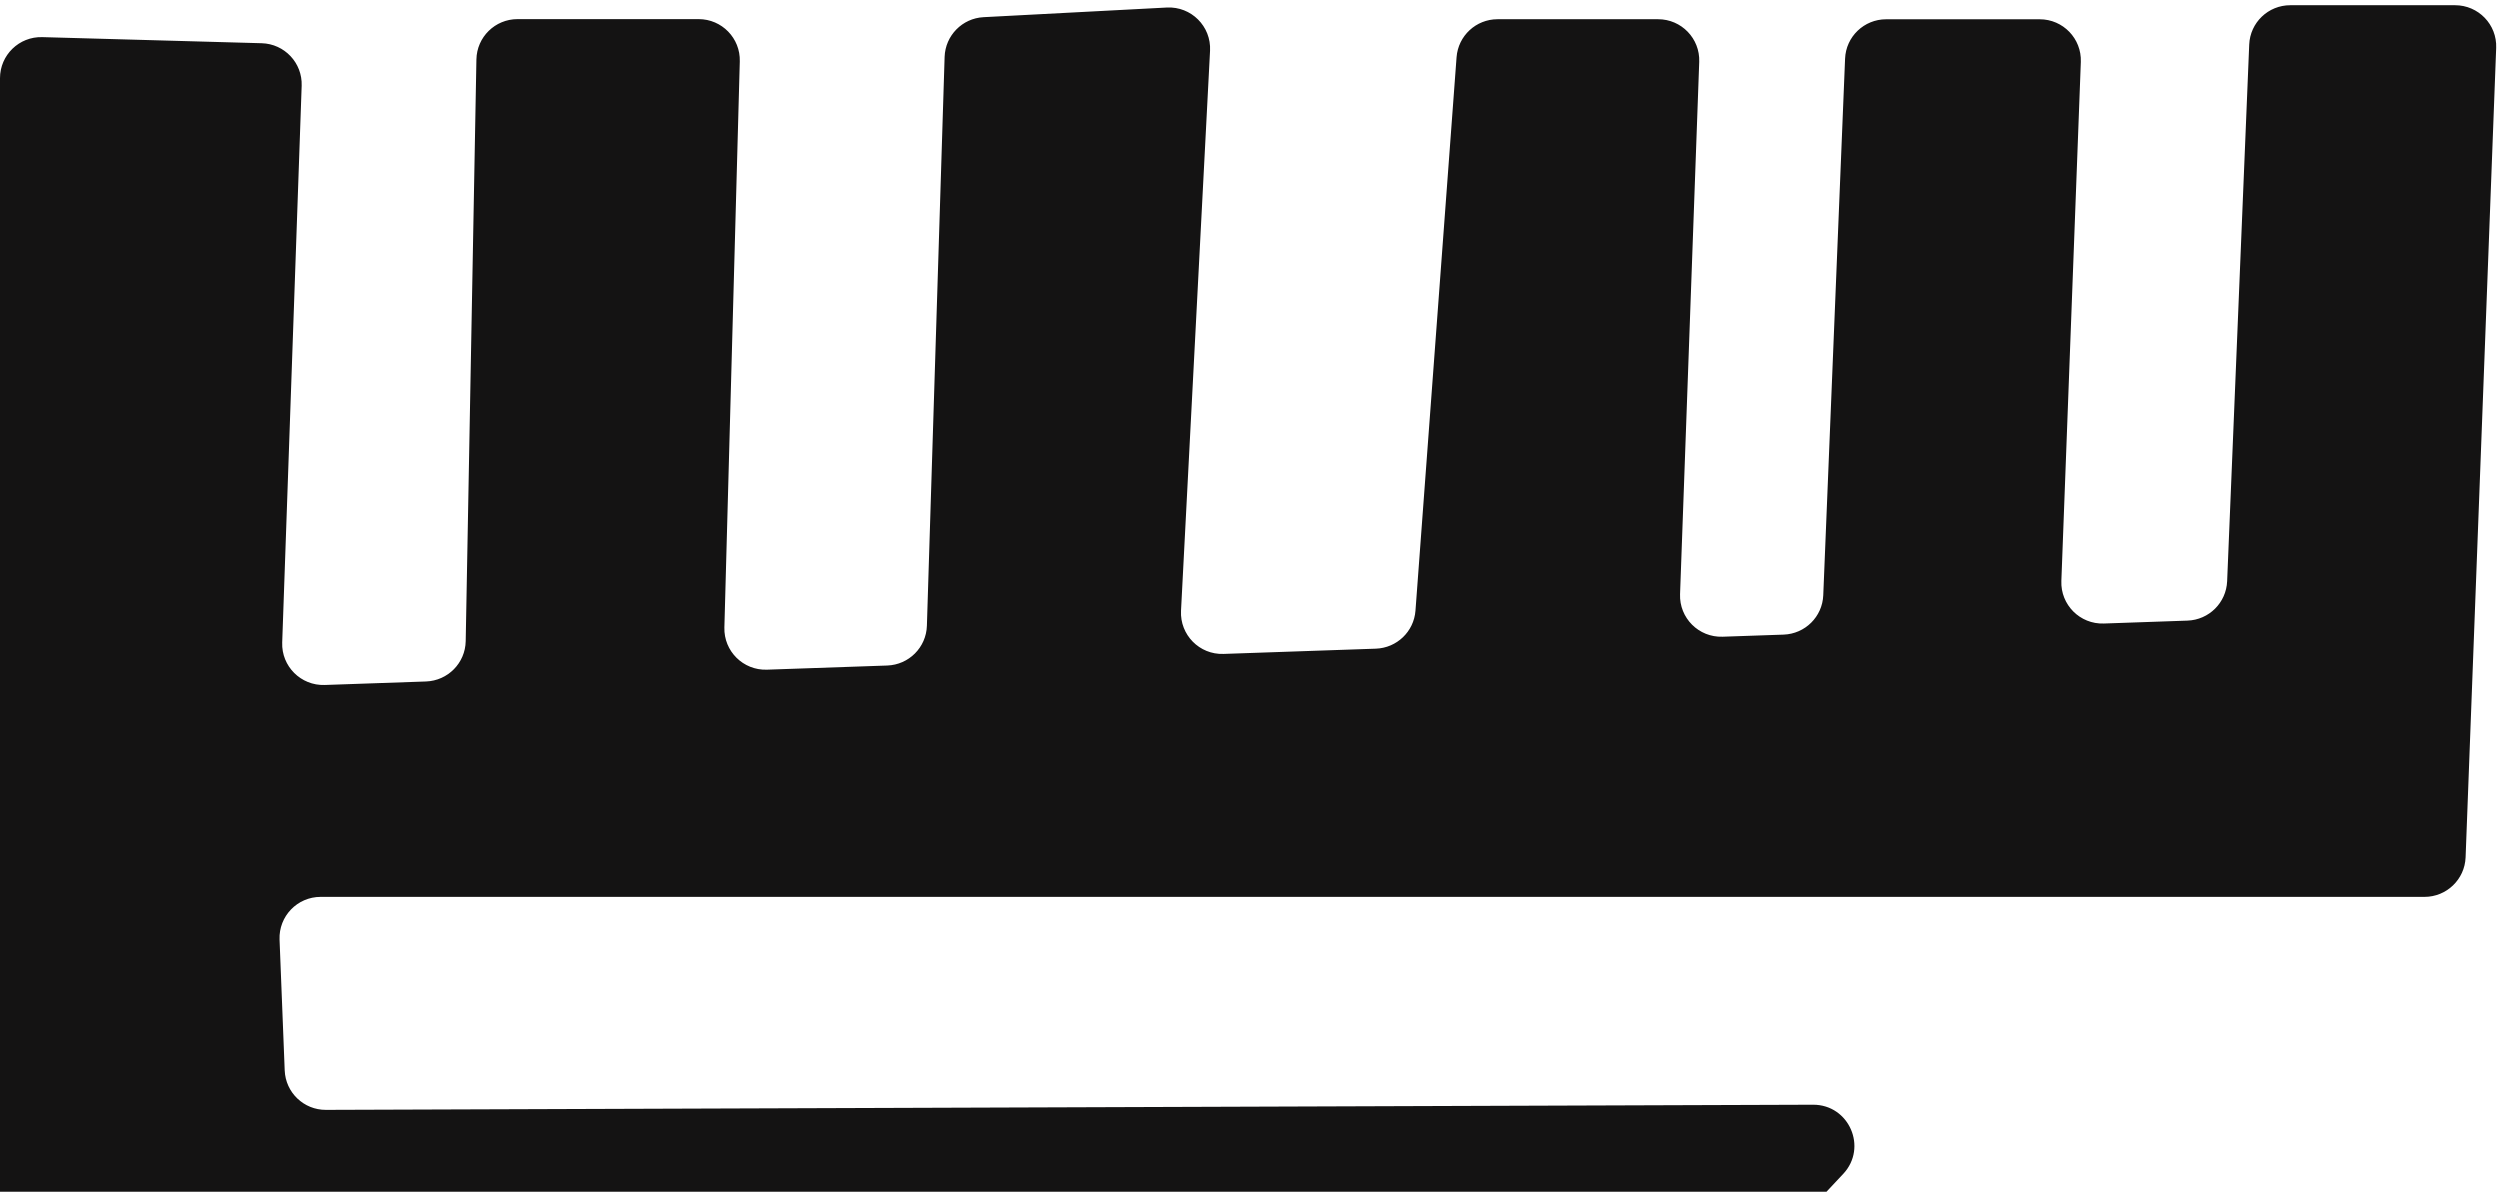<svg width="472" height="225" viewBox="0 0 472 225" fill="none" xmlns="http://www.w3.org/2000/svg">
<path d="M259.161 276.449L249.011 459.437C248.737 464.356 253.065 468.275 257.942 467.529L452.256 437.701C456.045 437.116 458.833 433.868 458.833 430.034L458.833 298.704C458.833 291.34 449.524 288.12 444.97 293.917L352.065 412.104C350.874 413.614 349.164 414.634 347.264 414.955L313.499 420.677C306.185 421.914 301.46 413.171 306.525 407.742L350.326 360.814C355.165 355.631 351.082 347.218 344.014 347.803L311.628 350.456C304.739 351.023 300.609 342.997 305.07 337.719L342.265 293.776C346.669 288.573 342.7 280.632 335.896 281.029L309.218 282.568C302.225 282.974 298.313 274.637 303.104 269.528L348.002 221.629C352.651 216.662 349.117 208.551 342.313 208.57L61.53 209.543C57.353 209.562 53.913 206.266 53.752 202.093L52.779 177.393C52.609 172.993 56.124 169.329 60.538 169.329L457.746 169.329C461.914 169.329 465.344 166.034 465.505 161.87L471.279 9.031C471.449 4.64 467.924 0.986 463.52 0.986L432.401 0.986C428.243 0.986 424.822 4.263 424.652 8.417L420.484 109.74C420.314 113.791 417.054 117.029 413 117.171L397.209 117.719C392.701 117.879 389.015 114.178 389.185 109.684L392.861 11.684C393.022 7.294 389.507 3.64 385.103 3.64L356.1 3.64C351.933 3.64 348.512 6.925 348.351 11.08L344.231 112.384C344.07 116.435 340.801 119.673 336.746 119.815L325.217 120.211C320.719 120.362 317.033 116.68 317.194 112.186L320.814 11.665C320.974 7.275 317.449 3.63 313.055 3.63L282.739 3.63C278.675 3.63 275.302 6.765 274.999 10.806L267.241 115.292C266.948 119.239 263.725 122.326 259.766 122.468L230.999 123.459C226.454 123.62 222.749 119.853 222.976 115.311L228.457 9.569C228.693 4.971 224.895 1.185 220.302 1.421L185.695 3.243C181.67 3.451 178.475 6.718 178.343 10.74L174.998 118.144C174.875 122.223 171.596 125.508 167.513 125.65L144.786 126.434C140.316 126.585 136.64 122.94 136.763 118.474L139.673 11.58C139.796 7.218 136.281 3.611 131.915 3.611L97.705 3.611C93.471 3.611 90.022 7.001 89.947 11.222L87.924 121.052C87.849 125.178 84.56 128.511 80.43 128.662L61.303 129.323C56.805 129.474 53.119 125.792 53.28 121.307L56.956 16.188C57.107 11.883 53.724 8.285 49.415 8.162L7.976 7.01C3.61 6.888 -3.09287e-05 10.391 -3.11197e-05 14.762L-4.17743e-05 258.509C-4.19604e-05 262.768 3.44 266.224 7.692 266.261L251.487 268.254C255.919 268.291 259.416 272.021 259.17 276.44L259.161 276.449ZM433.752 363.93L432.561 403.181C432.439 407.175 429.311 410.414 425.323 410.678L394.071 412.755C387.371 413.199 383.307 405.513 387.446 400.235L419.889 358.898C424.51 353.006 433.979 356.433 433.752 363.921L433.752 363.93Z" fill="#141313"/>
</svg>
